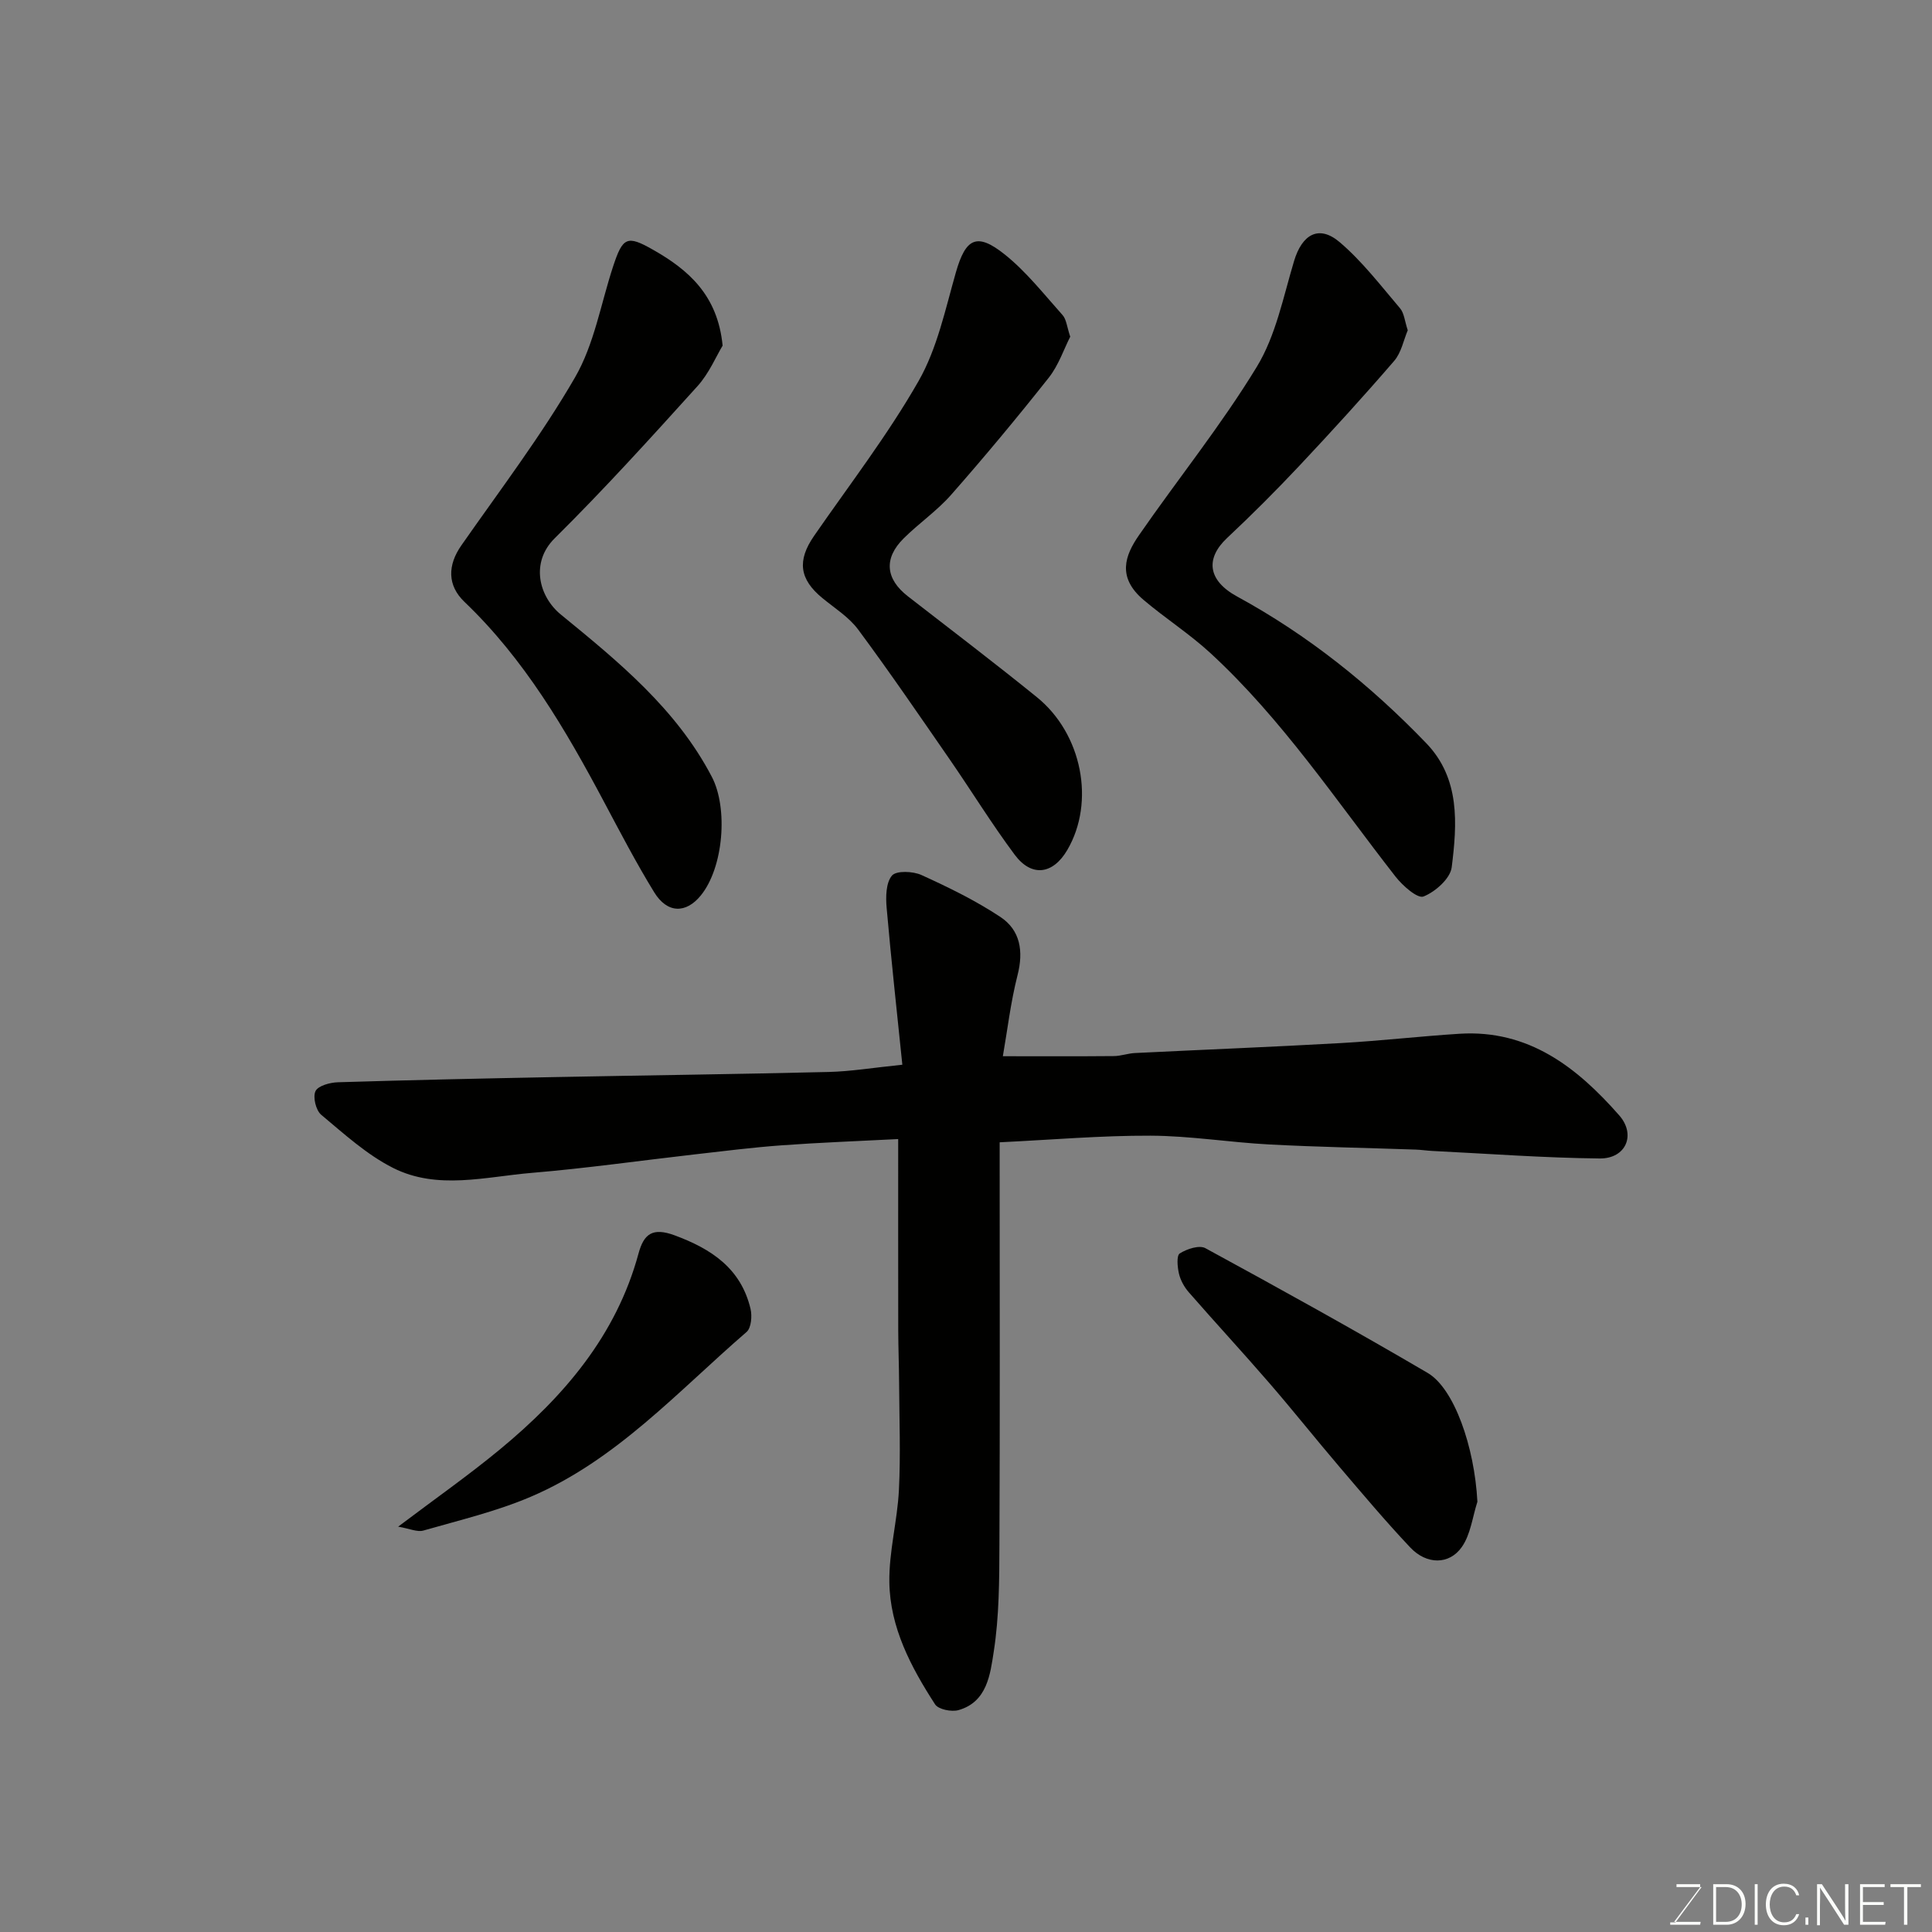 <svg enable-background="new 0 0 400 400" viewBox="0 0 400 400" xmlns="http://www.w3.org/2000/svg"><rect x="0" y="0" width="400" height="400" fill="#808080" stroke="none"/><path d="m186.82 220.44c-1.12-10.95-2.31-21.71-3.25-32.48-.2-2.25-.16-5.19 1.1-6.68.91-1.06 4.35-.92 6.12-.11 5.61 2.55 11.2 5.28 16.32 8.67 4.14 2.74 4.83 7.09 3.56 12.06-1.44 5.65-2.11 11.49-3.04 16.78 8.03 0 15.51.04 22.98-.03 1.46-.01 2.9-.56 4.36-.63 14.2-.7 28.4-1.26 42.59-2.06 8.21-.46 16.4-1.41 24.6-1.93 14.31-.9 24.34 6.94 33.08 16.89 3.53 4.02 1.39 8.99-4.05 8.93-11.55-.12-23.1-.99-34.65-1.56-1.15-.06-2.3-.24-3.45-.28-10.1-.35-20.2-.53-30.29-1.06-8.21-.43-16.4-1.79-24.6-1.82-10.22-.04-20.45.85-31.23 1.37v5.24c0 25.99.07 51.98-.05 77.98-.03 7.43-.04 14.96-1.18 22.26-.72 4.62-1.34 10.39-7.29 12.08-1.44.41-4.17-.14-4.85-1.19-4.99-7.71-9.34-15.92-9.47-25.3-.09-6.34 1.66-12.68 1.98-19.05.37-7.37.08-14.77.04-22.16-.02-3.66-.17-7.31-.18-10.97-.02-12.96-.01-25.91-.01-39.56-8.33.43-16.21.72-24.06 1.29-6.05.44-12.08 1.2-18.11 1.89-11.23 1.28-22.43 2.88-33.69 3.82-9.59.8-19.54 3.6-28.71-1.02-5.44-2.74-10.15-7.05-14.89-11.01-1.1-.92-1.76-3.67-1.18-4.89.53-1.12 3-1.79 4.64-1.84 14.93-.46 29.86-.78 44.79-1.07 18.93-.37 37.86-.6 56.79-1.06 4.62-.11 9.19-.88 15.28-1.5z" fill="#010100"/><path d="m291.46 68.38c-.86 2.03-1.33 4.63-2.82 6.35-6.36 7.38-12.93 14.58-19.6 21.68-4.84 5.15-9.84 10.15-14.99 14.98-4.43 4.16-4.13 8.72 2.08 12.11 14.72 8.02 27.6 18.36 39.16 30.37 7.04 7.31 6.4 16.69 5.27 25.69-.29 2.33-3.4 5.09-5.84 6.05-1.24.49-4.34-2.25-5.81-4.14-12.33-15.79-23.46-32.58-38.31-46.26-4.32-3.98-9.34-7.19-13.83-11-5.53-4.69-3.87-9.19-.97-13.38 8.08-11.68 17.05-22.79 24.41-34.89 3.94-6.47 5.48-14.46 7.71-21.89 1.67-5.56 5.15-7.57 9.46-3.9 4.66 3.97 8.47 8.96 12.47 13.66.88 1.02.98 2.69 1.61 4.57z" fill="#010100"/><path d="m149.61 71.56c-1.33 2.19-2.8 5.74-5.23 8.42-9.65 10.68-19.33 21.36-29.55 31.48-5.02 4.97-3.31 12.01 1.28 15.77 11.9 9.73 23.93 19.53 31.28 33.63 3.37 6.46 2.43 18.73-2.3 24.54-3.08 3.78-6.95 3.73-9.65-.67-3.75-6.11-7.07-12.49-10.44-18.82-7.94-14.94-16.45-29.46-28.84-41.3-3.59-3.43-3.49-7.61-.65-11.68 8.02-11.49 16.55-22.7 23.54-34.79 3.98-6.87 5.35-15.26 7.88-22.96 2-6.07 2.87-6.55 8.24-3.49 7.33 4.15 13.43 9.41 14.44 19.87z" fill="#010100"/><path d="m221.58 69.71c-1.32 2.59-2.41 5.91-4.44 8.48-6.52 8.24-13.25 16.33-20.19 24.22-2.92 3.33-6.67 5.9-9.84 9.04-4.2 4.16-3.77 8.42.87 12.02 8.92 6.92 17.91 13.76 26.68 20.86 9.41 7.62 12.1 21.73 6.33 31.62-2.97 5.1-7.4 5.72-10.91 1.01-4.77-6.4-8.96-13.23-13.5-19.8-6.22-8.99-12.39-18.03-18.9-26.81-1.91-2.58-4.85-4.42-7.4-6.51-4.79-3.93-5.28-7.77-1.73-12.9 7.33-10.6 15.25-20.88 21.62-32.03 3.87-6.77 5.55-14.87 7.73-22.5 2.02-7.06 4.3-8.38 10.13-3.72 4.47 3.58 8.11 8.23 11.96 12.54.8.89.89 2.39 1.59 4.48z" fill="#010100"/><path d="m305.88 310.92c-1.02 3.16-1.4 6.76-3.22 9.36-2.62 3.75-7.32 3.67-10.67.12-5.08-5.38-9.85-11.05-14.65-16.68-4.89-5.73-9.58-11.64-14.51-17.34-5.49-6.35-11.2-12.52-16.72-18.85-.93-1.07-1.7-2.47-2.02-3.83-.32-1.38-.53-3.75.17-4.19 1.46-.93 4.04-1.78 5.3-1.09 15.45 8.41 30.85 16.93 46.02 25.83 5.48 3.21 9.7 15.25 10.3 26.67z" fill="#010100"/><path d="m82.43 316.08c7.64-5.77 14.58-10.63 21.09-16.01 13.18-10.9 24.07-23.54 28.68-40.55 1.11-4.09 2.93-5.43 7.47-3.76 7.66 2.83 13.73 6.87 15.72 15.22.35 1.49.15 3.95-.82 4.79-14.22 12.28-27 26.58-44.71 34.13-7.1 3.03-14.74 4.84-22.19 6.98-1.29.37-2.9-.41-5.24-.8z" fill="#010100"/><g fill="#fbfcfa"><path d="m346.9 398 5.4-7.3h-5.2v-.6h4.9v.6l-5.4 7.2h5.5l-.1.6h-6.2v-.5z"/><path d="m354.7 390.1h2.8c2.3 0 3.9 1.6 3.9 4.1s-1.6 4.3-3.9 4.3h-2.8zm.6 7.8h2c2.2 0 3.3-1.6 3.3-3.6 0-1.8-1-3.6-3.3-3.6h-2z"/><path d="m363.9 390.1v8.4h-.6v-8.4z"/><path d="m372.5 396.3c-.4 1.3-1.4 2.3-3.2 2.3-2.4 0-3.7-1.9-3.7-4.3 0-2.3 1.2-4.3 3.7-4.3 1.8 0 2.9 1 3.2 2.4h-.6c-.4-1.1-1.1-1.8-2.5-1.8-2.1 0-3 1.9-3 3.7s.9 3.7 3 3.7c1.4 0 2.1-.7 2.5-1.7z"/><path d="m373.8 398.5v-1.5h.6v1.5z"/><path d="m376.2 398.5v-8.4h1c1.3 2 4.4 6.6 4.9 7.6-.1-1.2-.1-2.4-.1-3.8v-3.8h.7v8.4h-.9c-1.2-1.9-4.4-6.8-5-7.7.1 1.1 0 2.3 0 3.9v3.9h-.6z"/><path d="m390 394.4h-4.3v3.5h4.7l-.1.6h-5.2v-8.4h5.1v.6h-4.5v3.1h4.3z"/><path d="m394.2 390.7h-2.8v-.6h6.3v.6h-2.8v7.8h-.7z"/></g></svg>